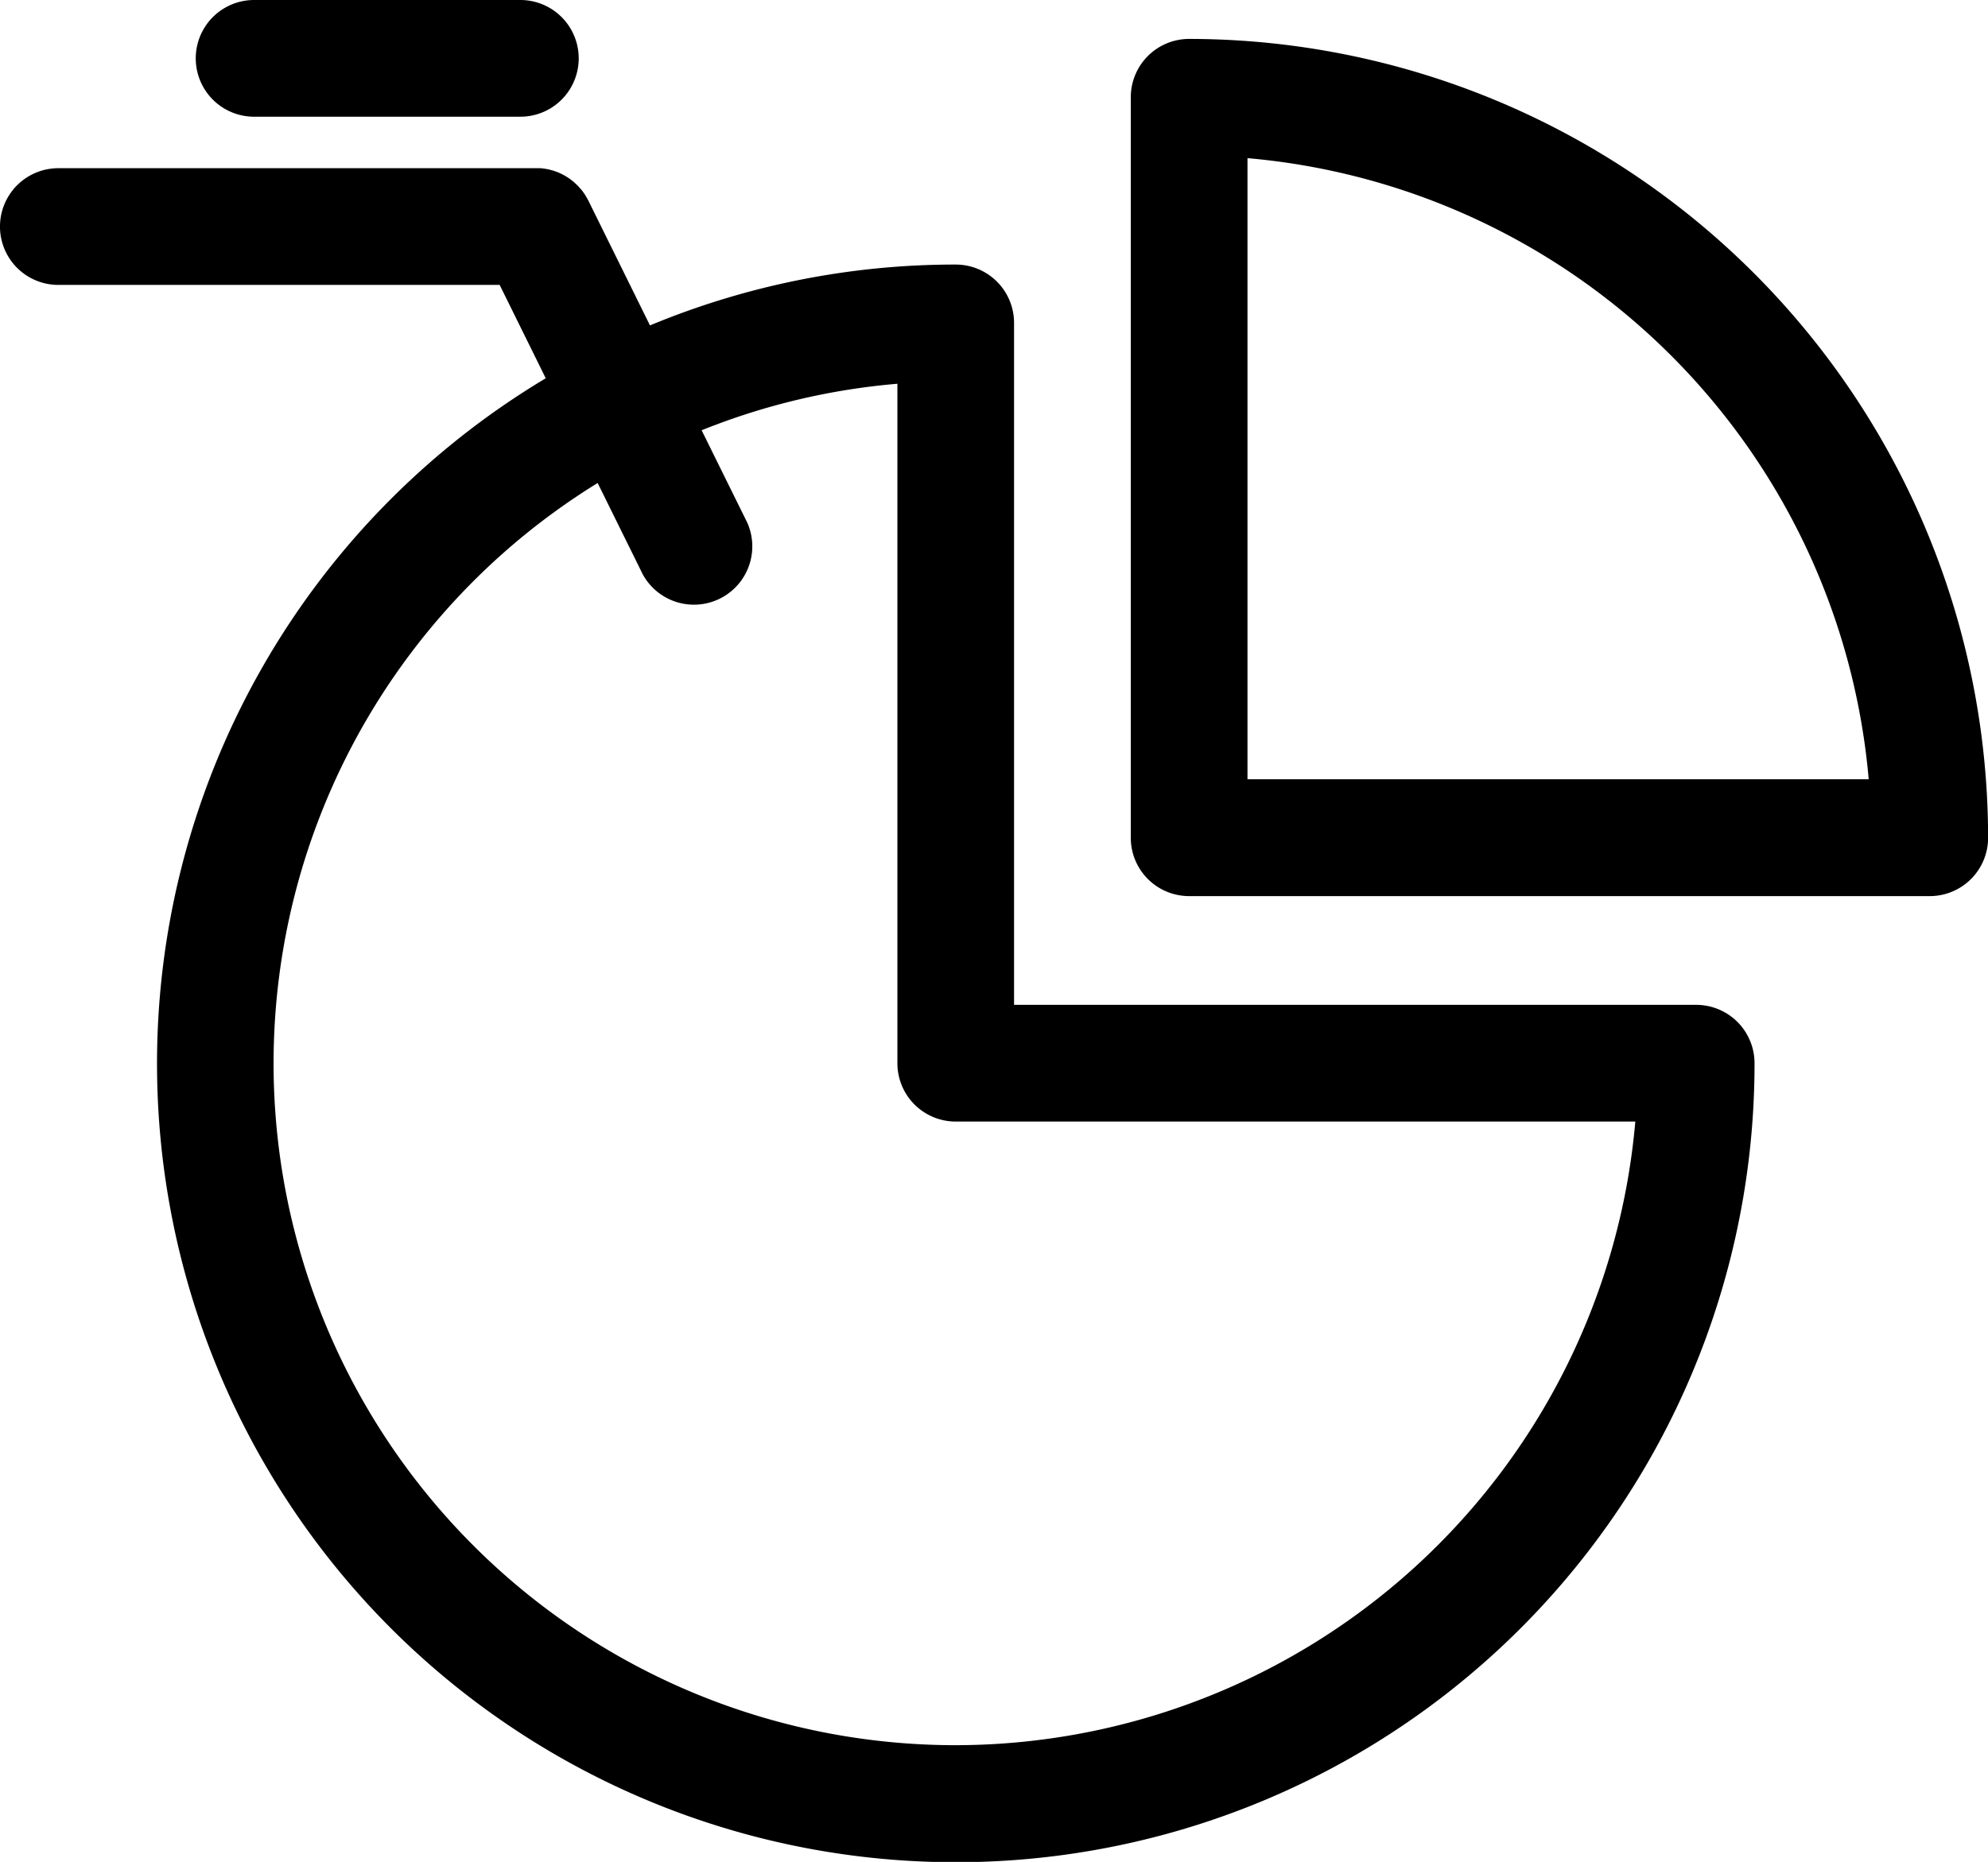 <svg xmlns="http://www.w3.org/2000/svg" width="55.161" height="51.672" viewBox="0 0 55.161 51.672"><g transform="translate(0 4.66)"><g transform="translate(0 0)"><path d="M47.064,82.67H28.137V63.744a1.619,1.619,0,0,0-1.619-1.619,22.044,22.044,0,0,0-8.483,1.689l-1.712-3.468-.012-.021c-.015-.03-.031-.058-.048-.086s-.023-.039-.035-.058-.031-.045-.047-.067-.032-.044-.049-.065L16.088,60c-.021-.024-.041-.047-.063-.069l-.042-.04c-.024-.022-.048-.045-.072-.066l-.049-.038c-.024-.019-.048-.037-.073-.055s-.042-.027-.064-.041-.044-.028-.066-.04-.053-.028-.08-.041l-.057-.028c-.029-.013-.059-.024-.09-.035l-.056-.02c-.029-.01-.059-.018-.089-.026l-.065-.017-.08-.015-.082-.012-.067-.006c-.033,0-.066,0-.1,0H1.619a1.619,1.619,0,0,0,0,3.239H13.864l1.279,2.591A22.163,22.163,0,1,0,48.683,84.29,1.619,1.619,0,0,0,47.064,82.67ZM26.518,103.216a18.922,18.922,0,0,1-9.935-35.029l1.252,2.536a1.619,1.619,0,0,0,2.9-1.434l-1.267-2.565A18.781,18.781,0,0,1,24.9,65.433V84.29a1.619,1.619,0,0,0,1.619,1.619H45.375A18.952,18.952,0,0,1,26.518,103.216Z" transform="translate(0 -59.443)"/></g></g><g transform="translate(31.376 1.08)"><g transform="translate(0 0)"><path d="M292.85,26.211a1.619,1.619,0,0,0-1.619,1.619V48.376A1.619,1.619,0,0,0,292.85,50H313.4a1.619,1.619,0,0,0,1.619-1.619A22.19,22.19,0,0,0,292.85,26.211Zm1.619,20.546V29.52a18.957,18.957,0,0,1,17.237,17.237H294.47Z" transform="translate(-291.231 -26.211)"/></g></g><g transform="translate(5.432 0)"><path d="M59.425,16.19H52.038a1.619,1.619,0,1,0,0,3.239h7.387a1.619,1.619,0,1,0,0-3.239Z" transform="translate(-50.419 -16.19)"/></g></svg>